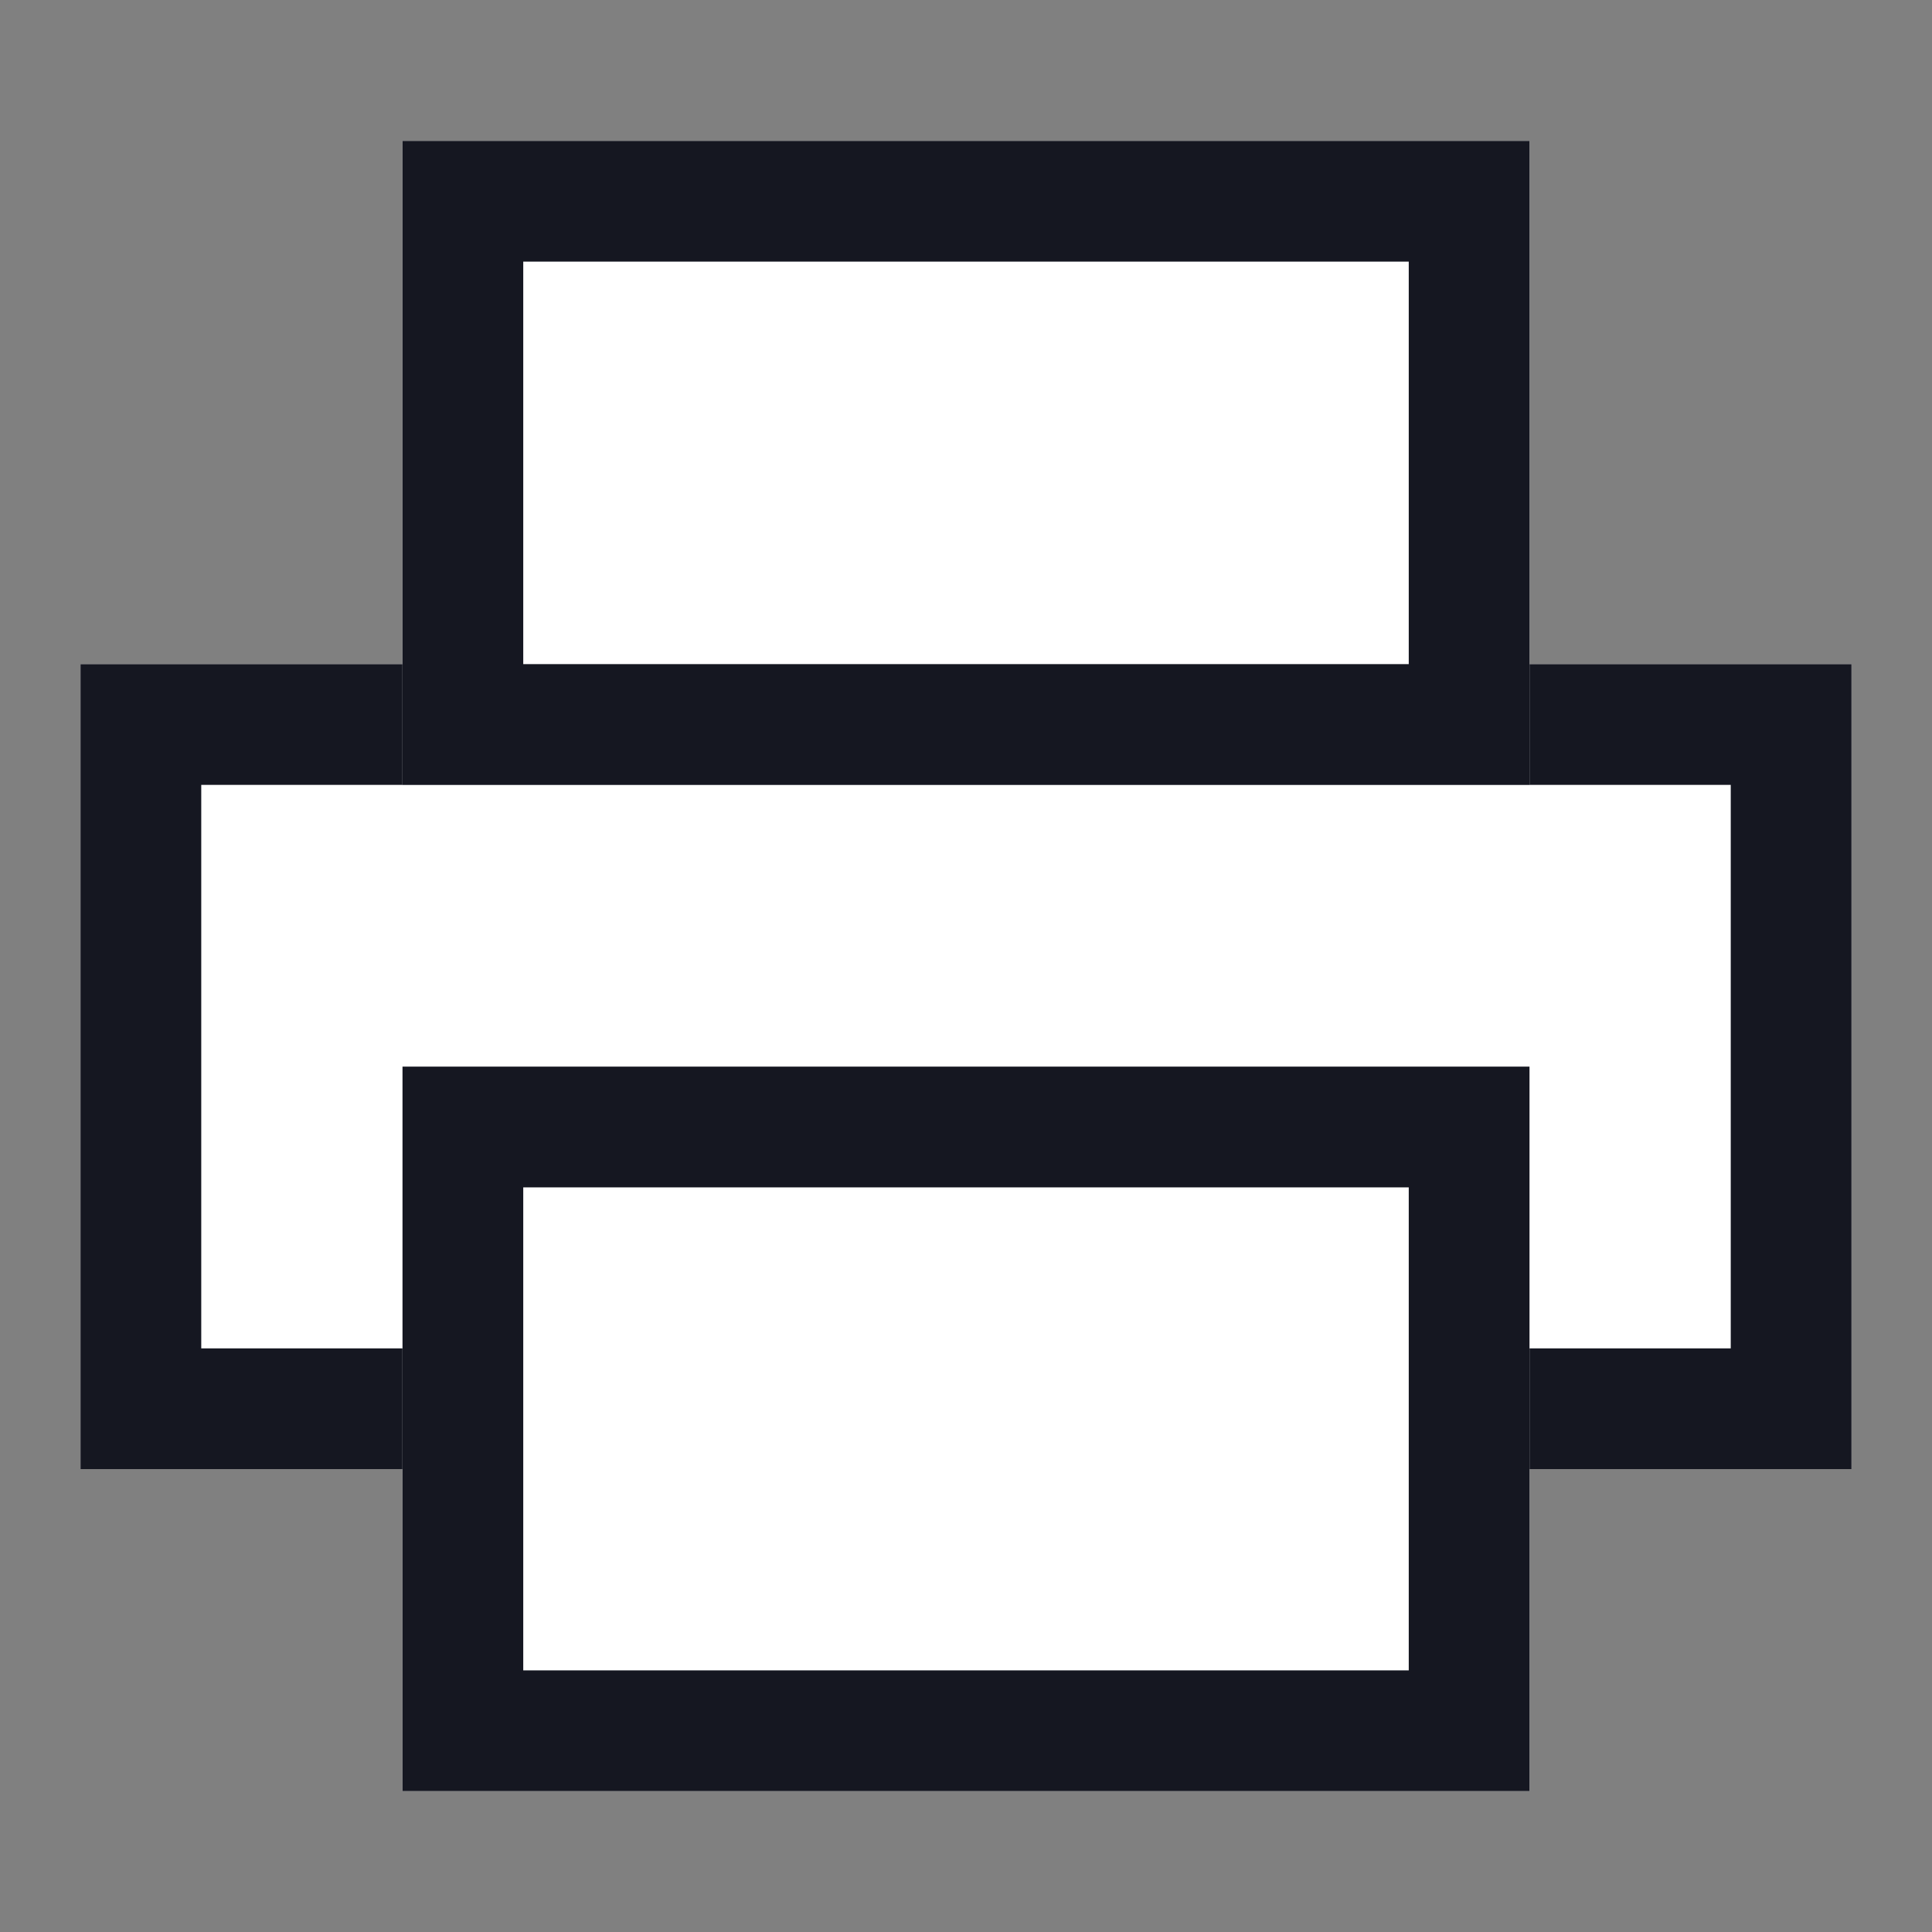 <svg width="24" height="24" viewBox="0 0 24 24" fill="none" xmlns="http://www.w3.org/2000/svg">
<rect x="0" y="0" width="24" height="24" fill="#808080" stroke="none"/>
<path d="M1 8.25H23V18.25H1V8.25Z" fill="white"/>
<path fill-rule="evenodd" clip-rule="evenodd" d="M21.5 9.75H2.5V16.75H21.5V9.75ZM1 8.25V18.25H23V8.25H1Z" fill="#151721"/>
<path d="M5 13.25H19V22.25H5V13.25Z" fill="white"/>
<path fill-rule="evenodd" clip-rule="evenodd" d="M17.5 14.75H6.5V20.75H17.5V14.75ZM5 13.25V22.25H19V13.25H5Z" fill="#151721"/>
<path d="M5 1.75H19V9.75H5V1.75Z" fill="white"/>
<path fill-rule="evenodd" clip-rule="evenodd" d="M17.5 3.25H6.5V8.25H17.5V3.25ZM5 1.75V9.75H19V1.75H5Z" fill="#151721"/>
</svg>
